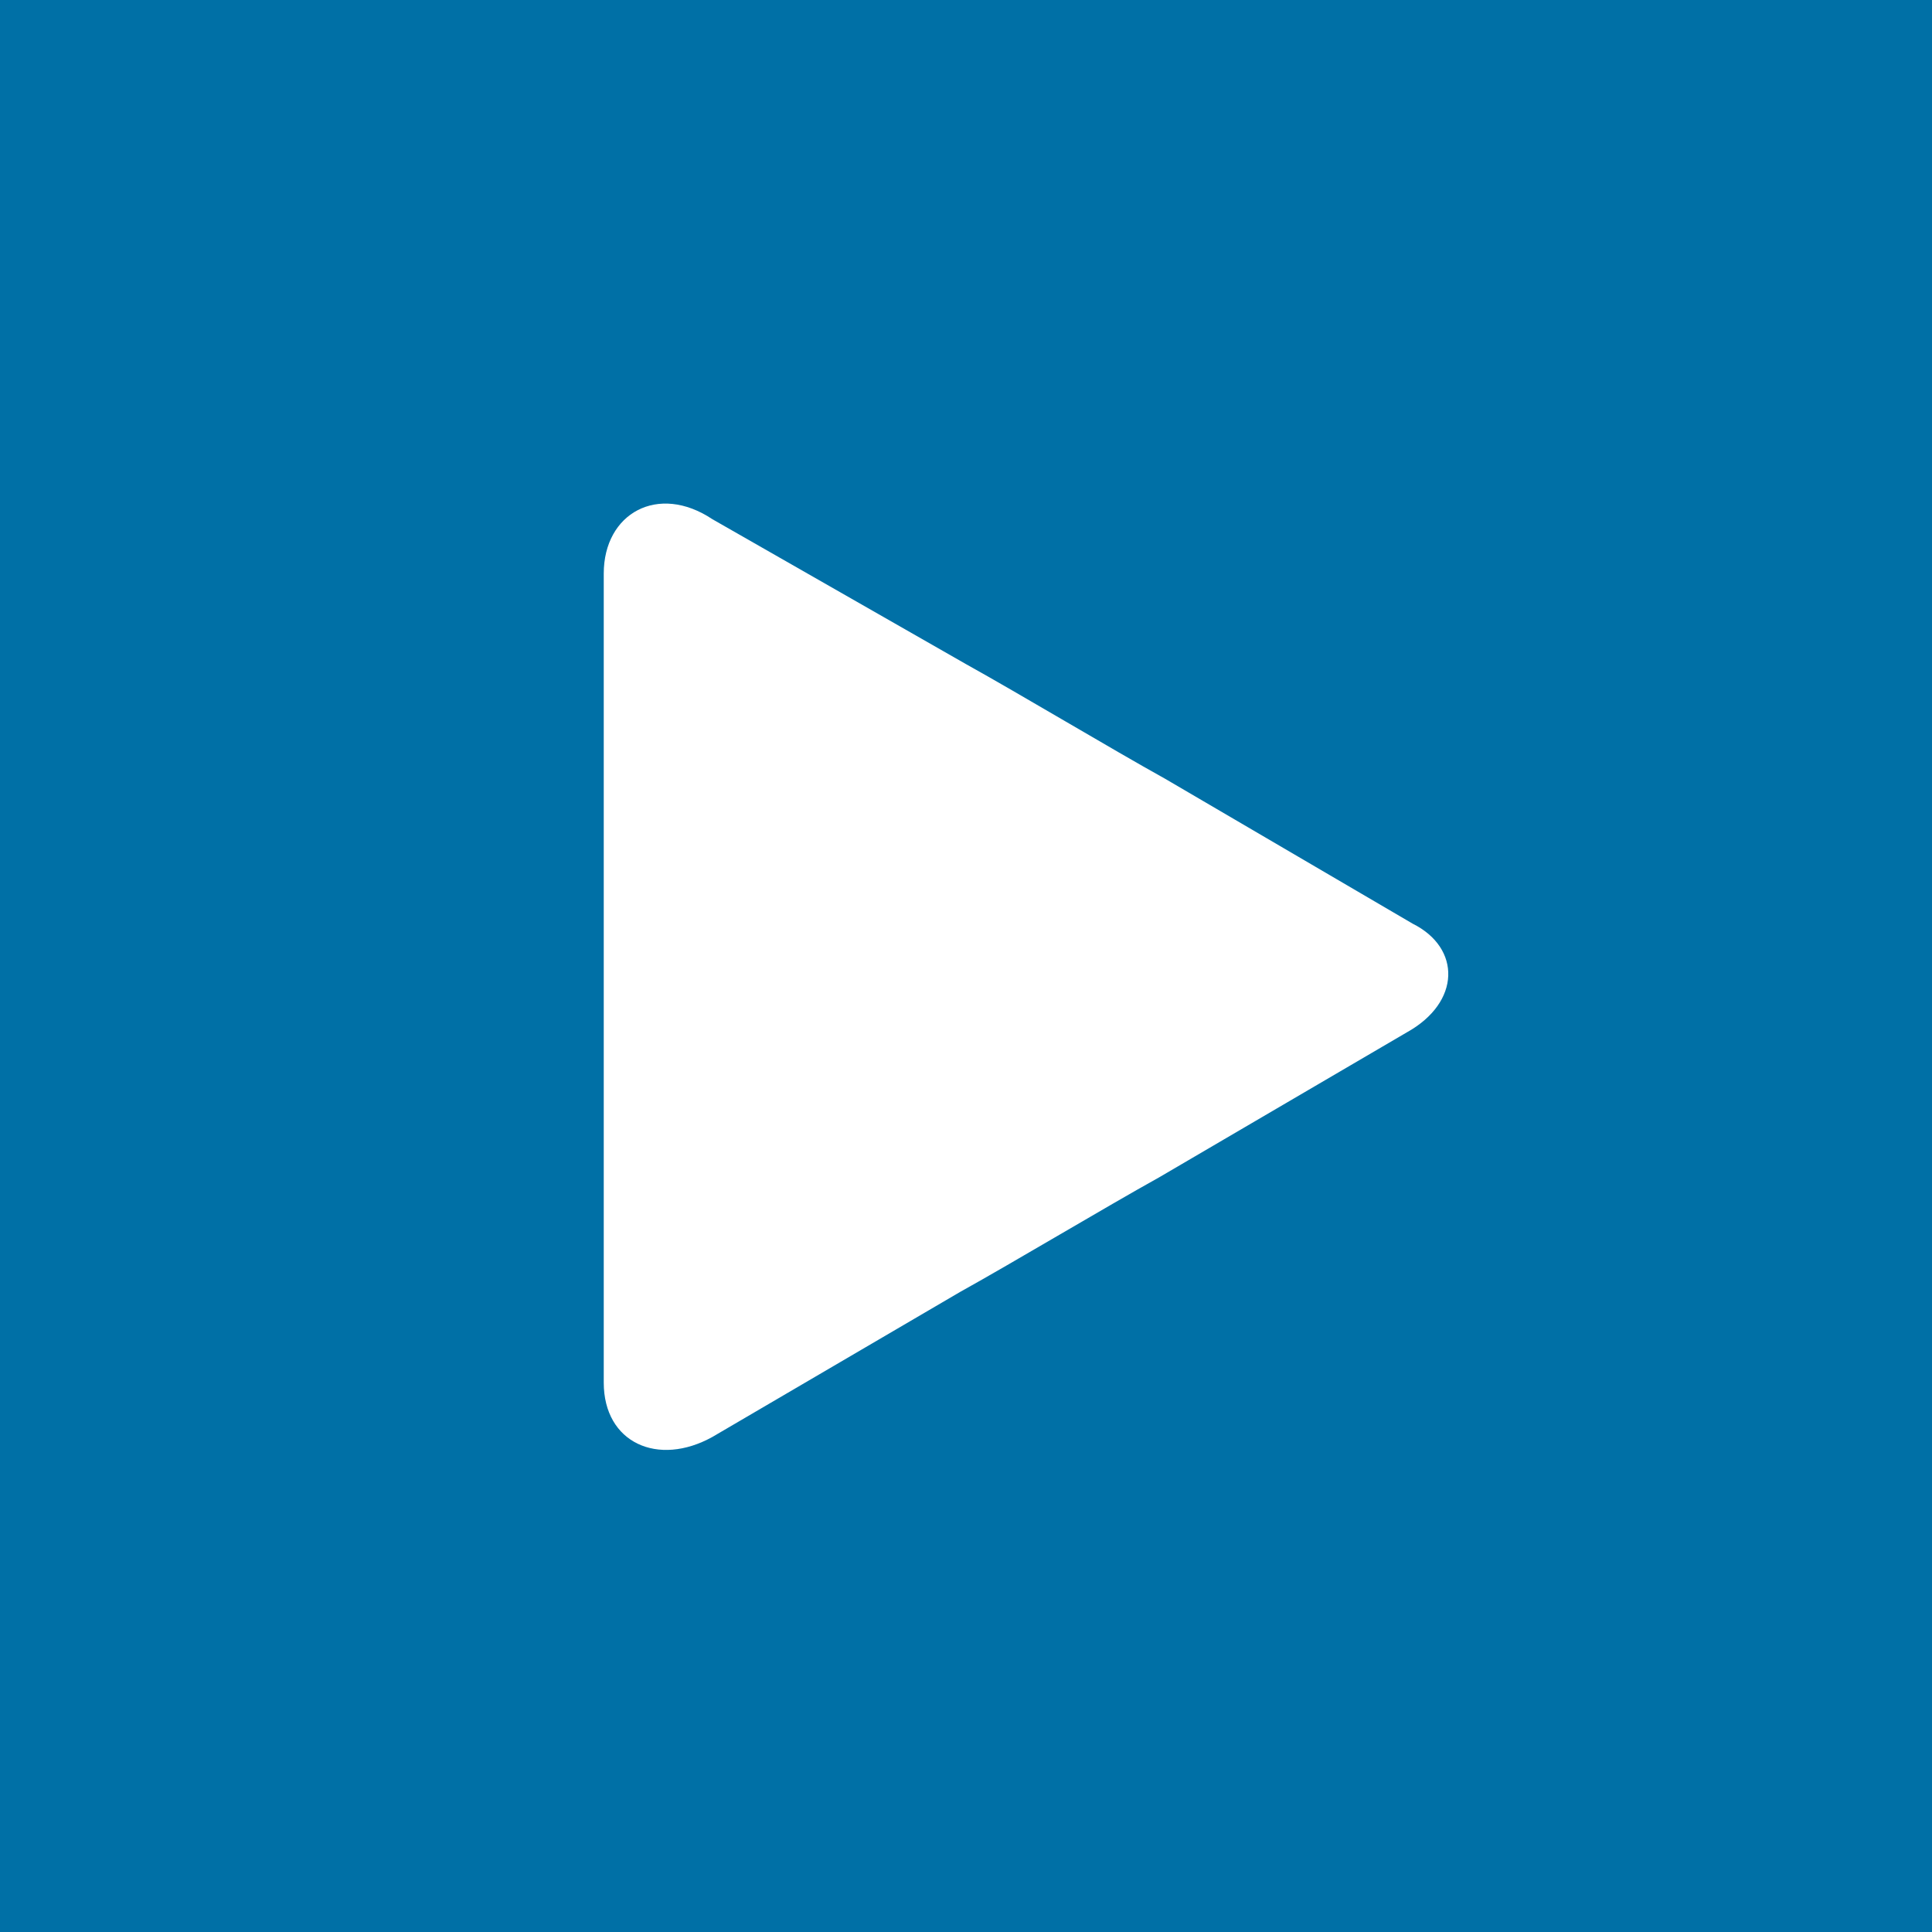 <?xml version="1.0" encoding="utf-8"?>
<!-- Generator: Adobe Illustrator 23.0.4, SVG Export Plug-In . SVG Version: 6.00 Build 0)  -->
<svg version="1.1" id="Layer_1" xmlns="http://www.w3.org/2000/svg" xmlns:xlink="http://www.w3.org/1999/xlink" x="0px" y="0px"
     viewBox="0 0 32 32" style="enable-background:new 0 0 32 32;" xml:space="preserve">
<style type="text/css">
    .st0{fill-rule:evenodd;clip-rule:evenodd;fill:none;}
    .st1{fill:#0070A6;}
    .st2{clip-path:url(#SVGID_2_);fill:#00A2AE;}
    .st3{clip-path:url(#SVGID_4_);}
    .st4{clip-path:url(#SVGID_6_);fill:#FFFFFF;}
    .st5{clip-path:url(#SVGID_8_);fill:#00A2AE;}
    .st6{clip-path:url(#SVGID_10_);}
    .st7{clip-path:url(#SVGID_12_);fill:#FFFFFF;}
    .st8{clip-path:url(#SVGID_14_);fill:#00A2AE;}
    .st9{clip-path:url(#SVGID_16_);}
    .st10{clip-path:url(#SVGID_18_);fill:#FFFFFF;}
</style>
<rect class="st0" width="32" height="32"/>
<path class="st1" d="M0,0v32h32V0H0z M23.3,17.1l-4.1,2.4c-0.9,0.5-2.4,1.4-3.3,1.9l-4.1,2.4c-0.9,0.5-1.8,0.1-1.8-0.9V9.5
    c0-1,0.9-1.5,1.8-0.9l4.2,2.4c0.9,0.5,2.4,1.4,3.3,1.9l4.1,2.4C24.2,15.7,24.2,16.6,23.3,17.1z"/>
</svg>